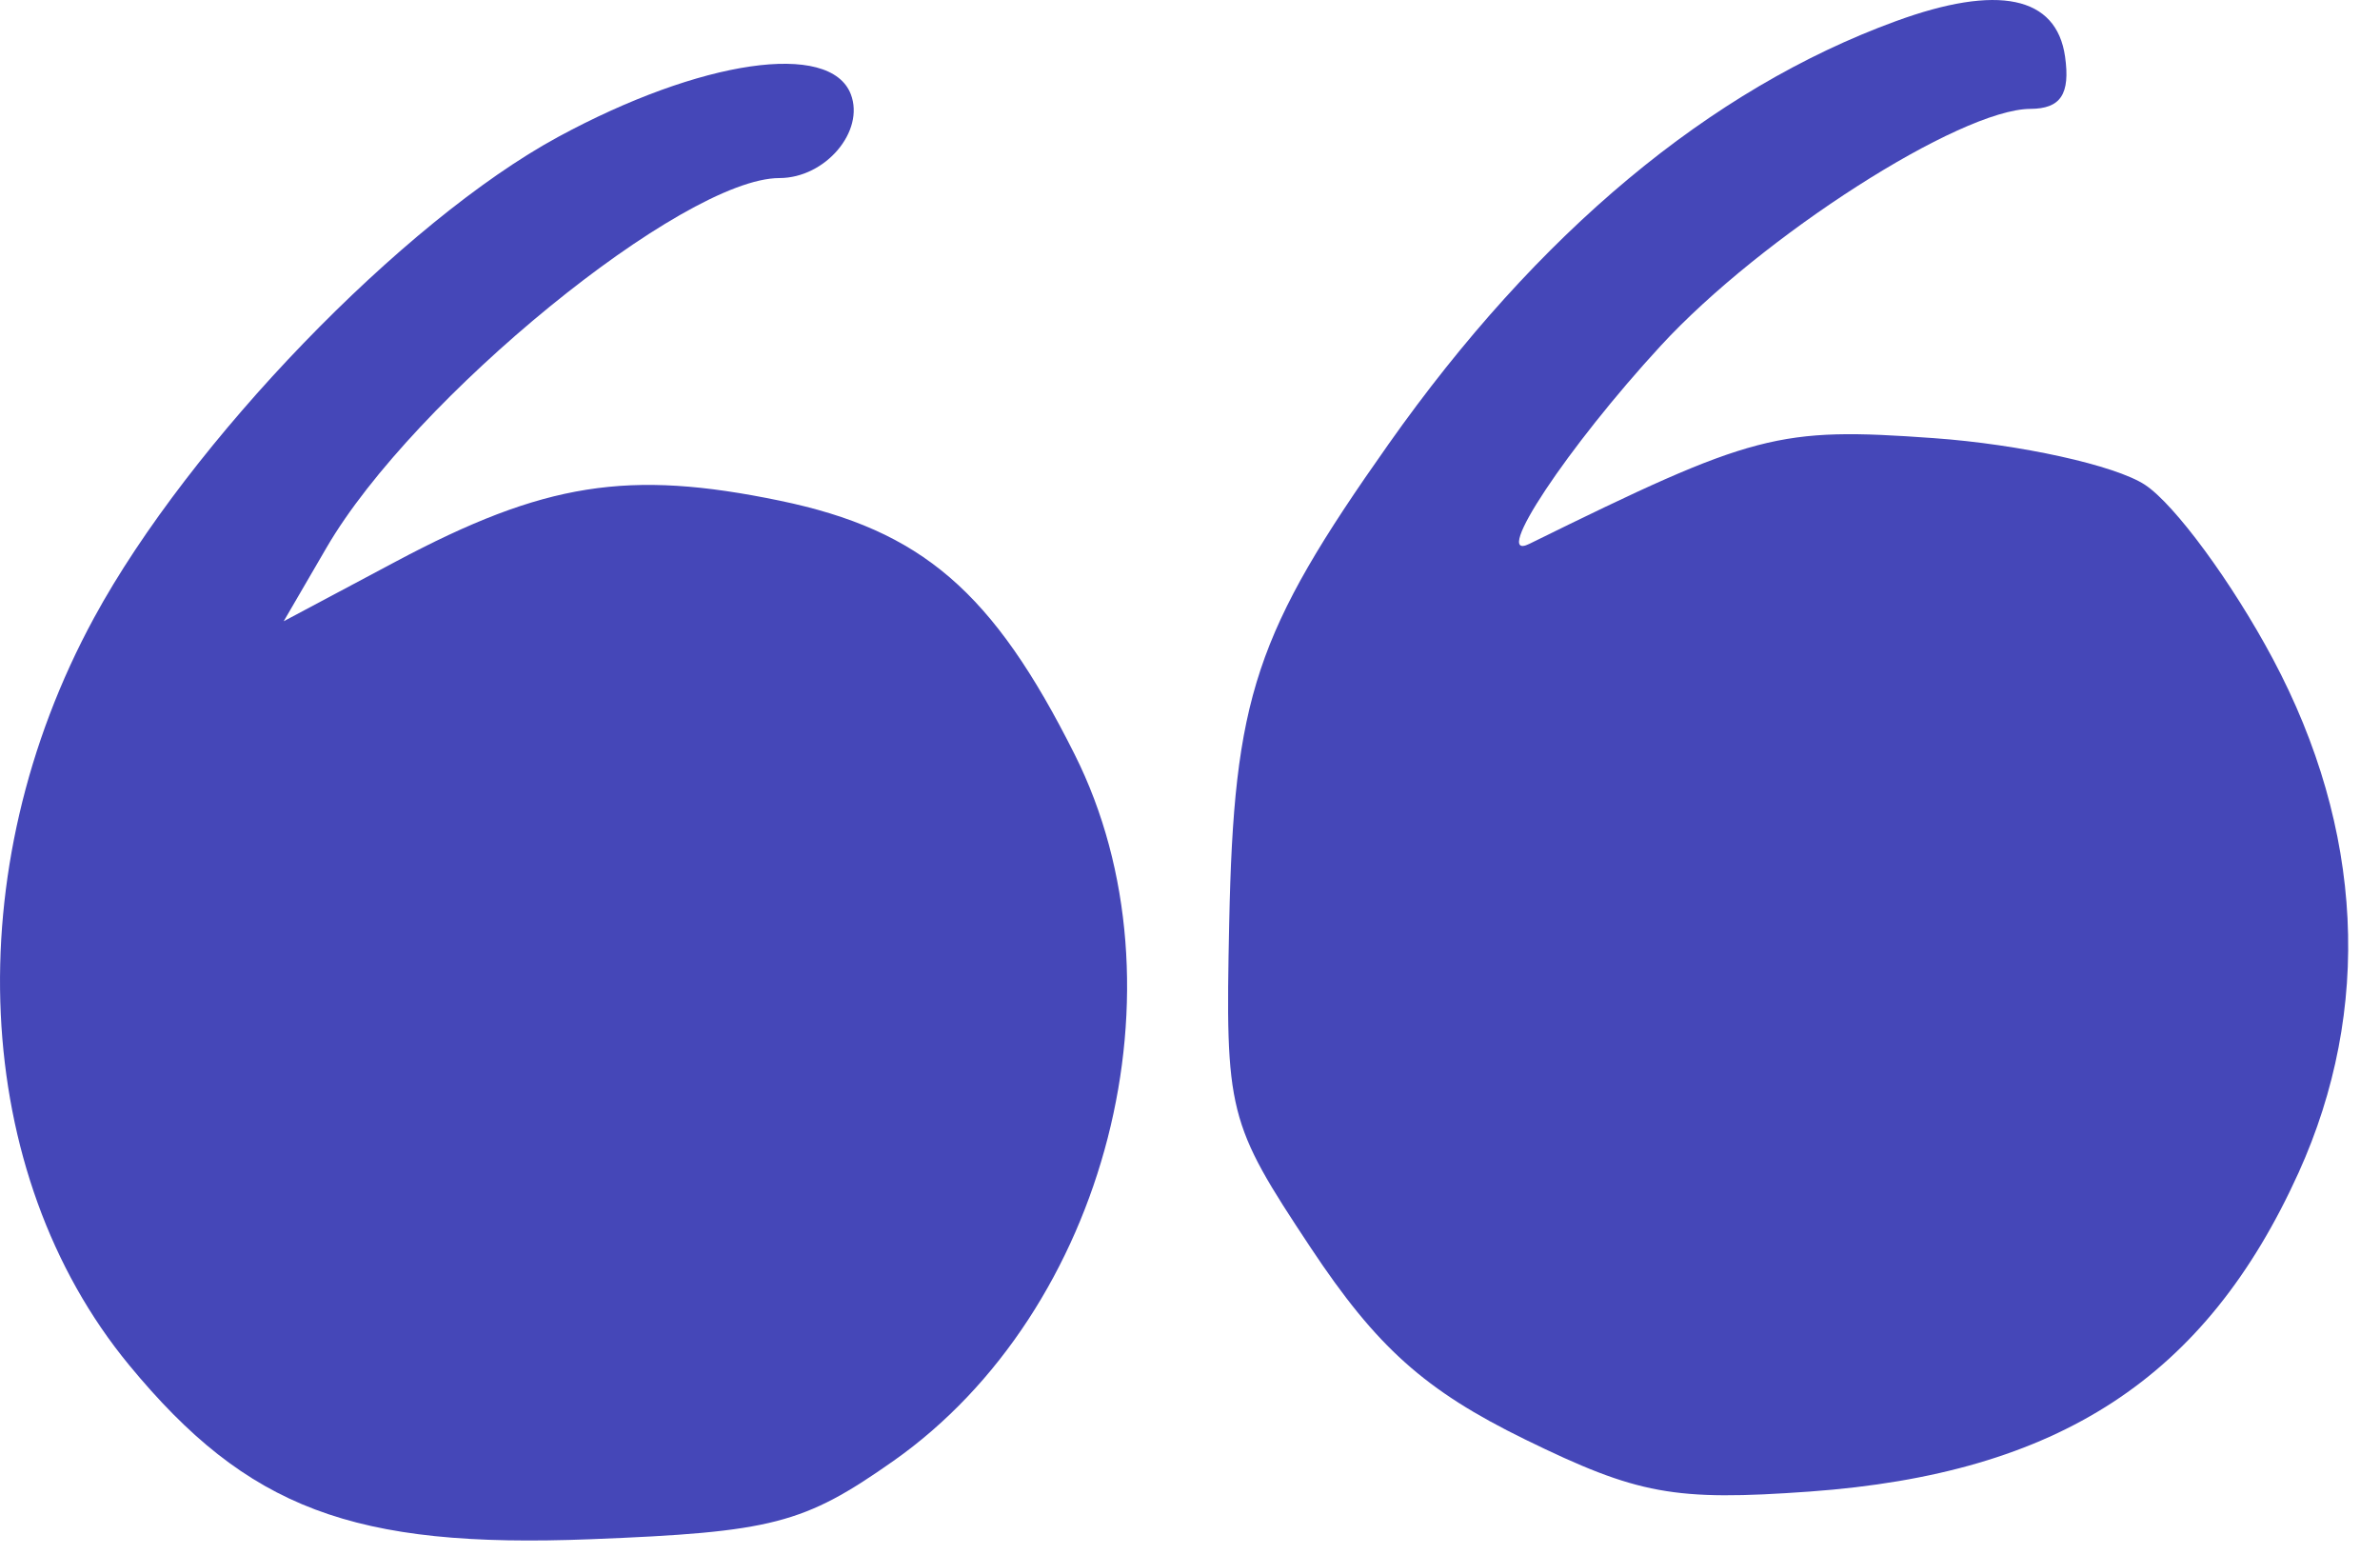 <svg width="49" height="32" viewBox="0 0 49 32" fill="none" xmlns="http://www.w3.org/2000/svg">
<path d="M28.589 9.14C31.663 4.786 35.203 1.835 39.031 0.436C41.134 -0.333 42.339 -0.081 42.516 1.165C42.625 1.938 42.427 2.238 41.802 2.241C40.351 2.248 36.269 4.863 34.194 7.114C32.273 9.198 30.687 11.587 31.485 11.195C36.117 8.916 36.606 8.788 39.811 9.018C41.591 9.145 43.548 9.577 44.16 9.978C44.772 10.379 45.957 11.992 46.794 13.561C48.663 17.068 48.848 20.774 47.323 24.139C45.408 28.362 42.386 30.332 37.259 30.701C34.468 30.901 33.721 30.764 31.4 29.629C29.337 28.619 28.345 27.732 26.981 25.676C25.276 23.105 25.225 22.904 25.307 19.005C25.403 14.343 25.838 13.036 28.589 9.14Z" fill="#4547B8"/>
<path d="M1.938 12.713C3.904 9.099 8.295 4.552 11.491 2.818C14.427 1.226 17.093 0.837 17.517 1.94C17.809 2.704 16.991 3.665 16.047 3.665C14.068 3.665 8.511 8.198 6.724 11.27L5.841 12.787L8.148 11.559C11.205 9.932 12.934 9.658 16.057 10.306C18.977 10.912 20.444 12.174 22.126 15.53C24.513 20.288 22.796 26.975 18.392 30.072C16.546 31.369 15.904 31.535 12.158 31.682C7.269 31.874 5.094 31.053 2.657 28.096C-0.599 24.146 -0.89 17.909 1.938 12.713Z" fill="#4547B8"/>
</svg>
